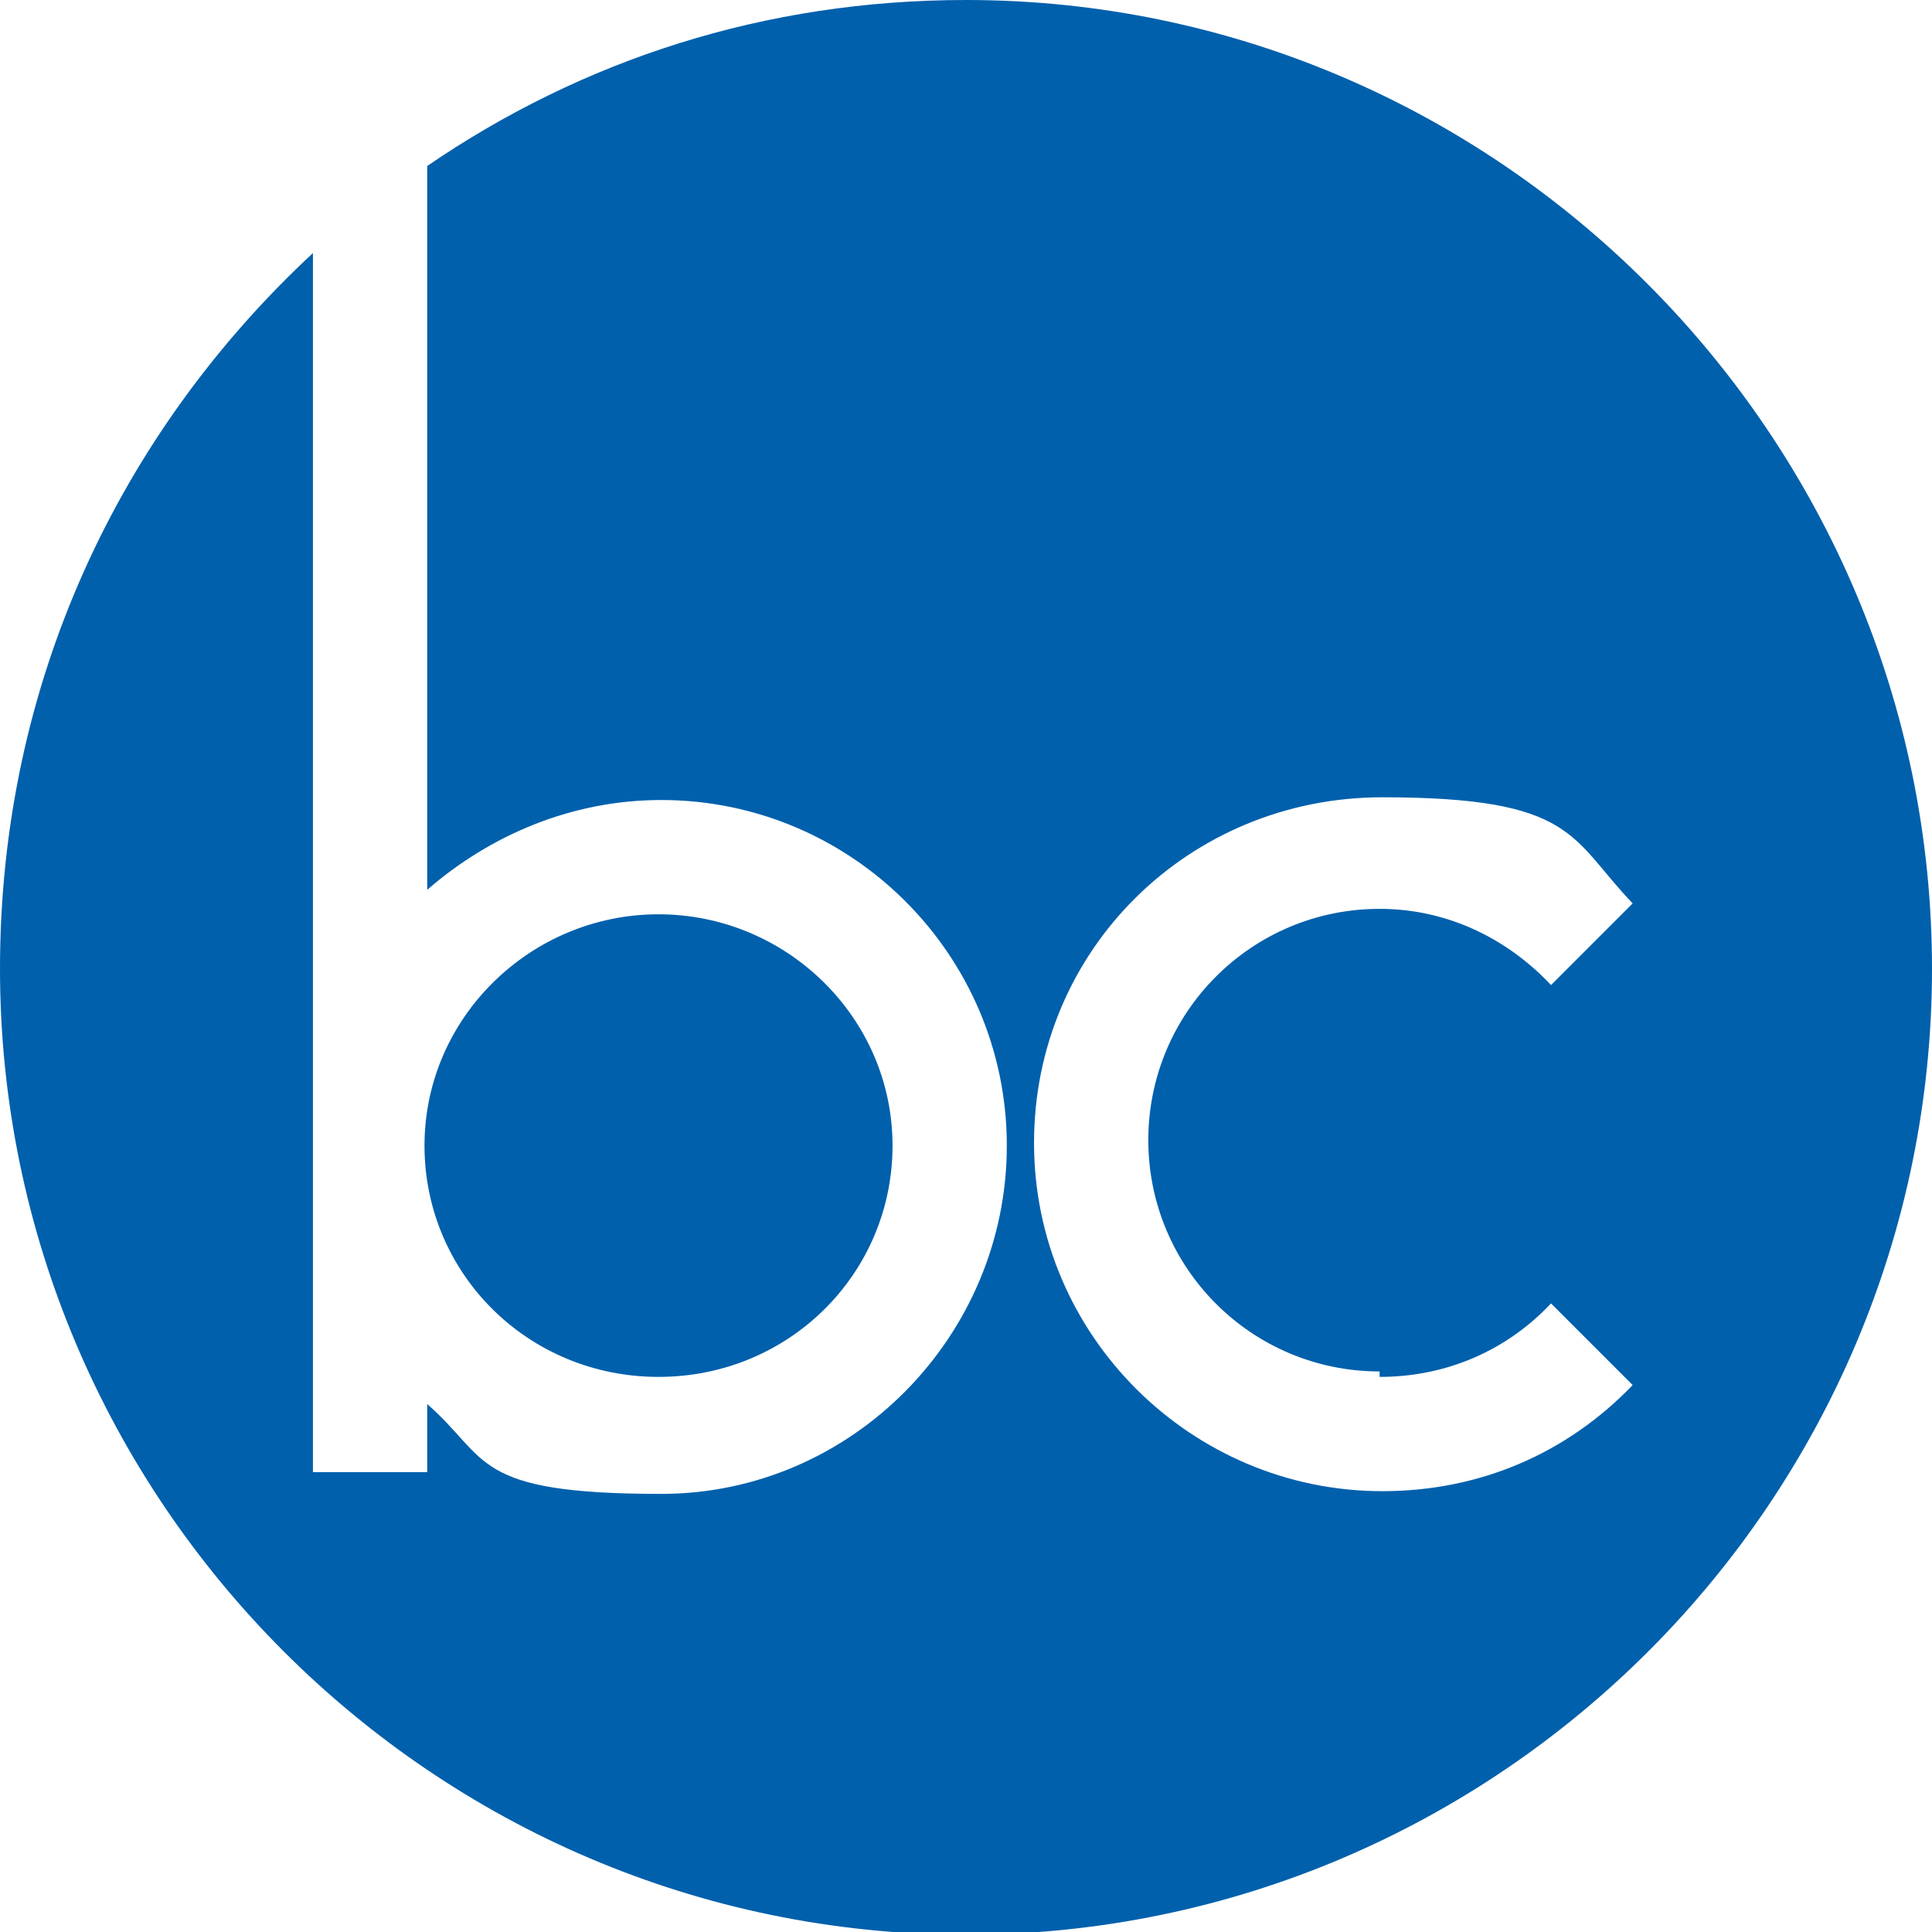 <?xml version="1.0" encoding="UTF-8"?>
<svg id="Calque_1" xmlns="http://www.w3.org/2000/svg" version="1.1" viewBox="0 0 71 71">
  <!-- Generator: Adobe Illustrator 29.4.0, SVG Export Plug-In . SVG Version: 2.1.0 Build 152)  -->
  <path d="M35.5,0c-7.4,0-14.1,2.2-19.8,6.1v26.6c2.3-2,5.3-3.3,8.6-3.3,7,0,12.7,5.7,12.7,12.7s-5.7,12.8-12.7,12.8-6.3-1.3-8.6-3.3v2.5h-4.2V9.3C4.4,15.9,0,25.1,0,35.6c0,19.5,15.9,35.5,35.5,35.5s35.5-16,35.5-35.5S55.1,0,35.5,0M50.7,50.6c2.5,0,4.7-1,6.3-2.7l3,3c-2.4,2.5-5.6,3.9-9.2,3.9-7,0-12.8-5.7-12.8-12.8s5.7-12.7,12.8-12.7,6.9,1.5,9.2,3.9l-3,3c-1.6-1.7-3.8-2.8-6.3-2.8-4.7,0-8.5,3.8-8.5,8.5s3.8,8.5,8.5,8.5" style="fill: #0060ac;"/>
  <path d="M32.8,42.1c0-4.7-3.9-8.5-8.6-8.5s-8.6,3.8-8.6,8.5,3.8,8.5,8.6,8.5,8.6-3.8,8.6-8.5" style="fill: #0060ac;"/>
</svg>